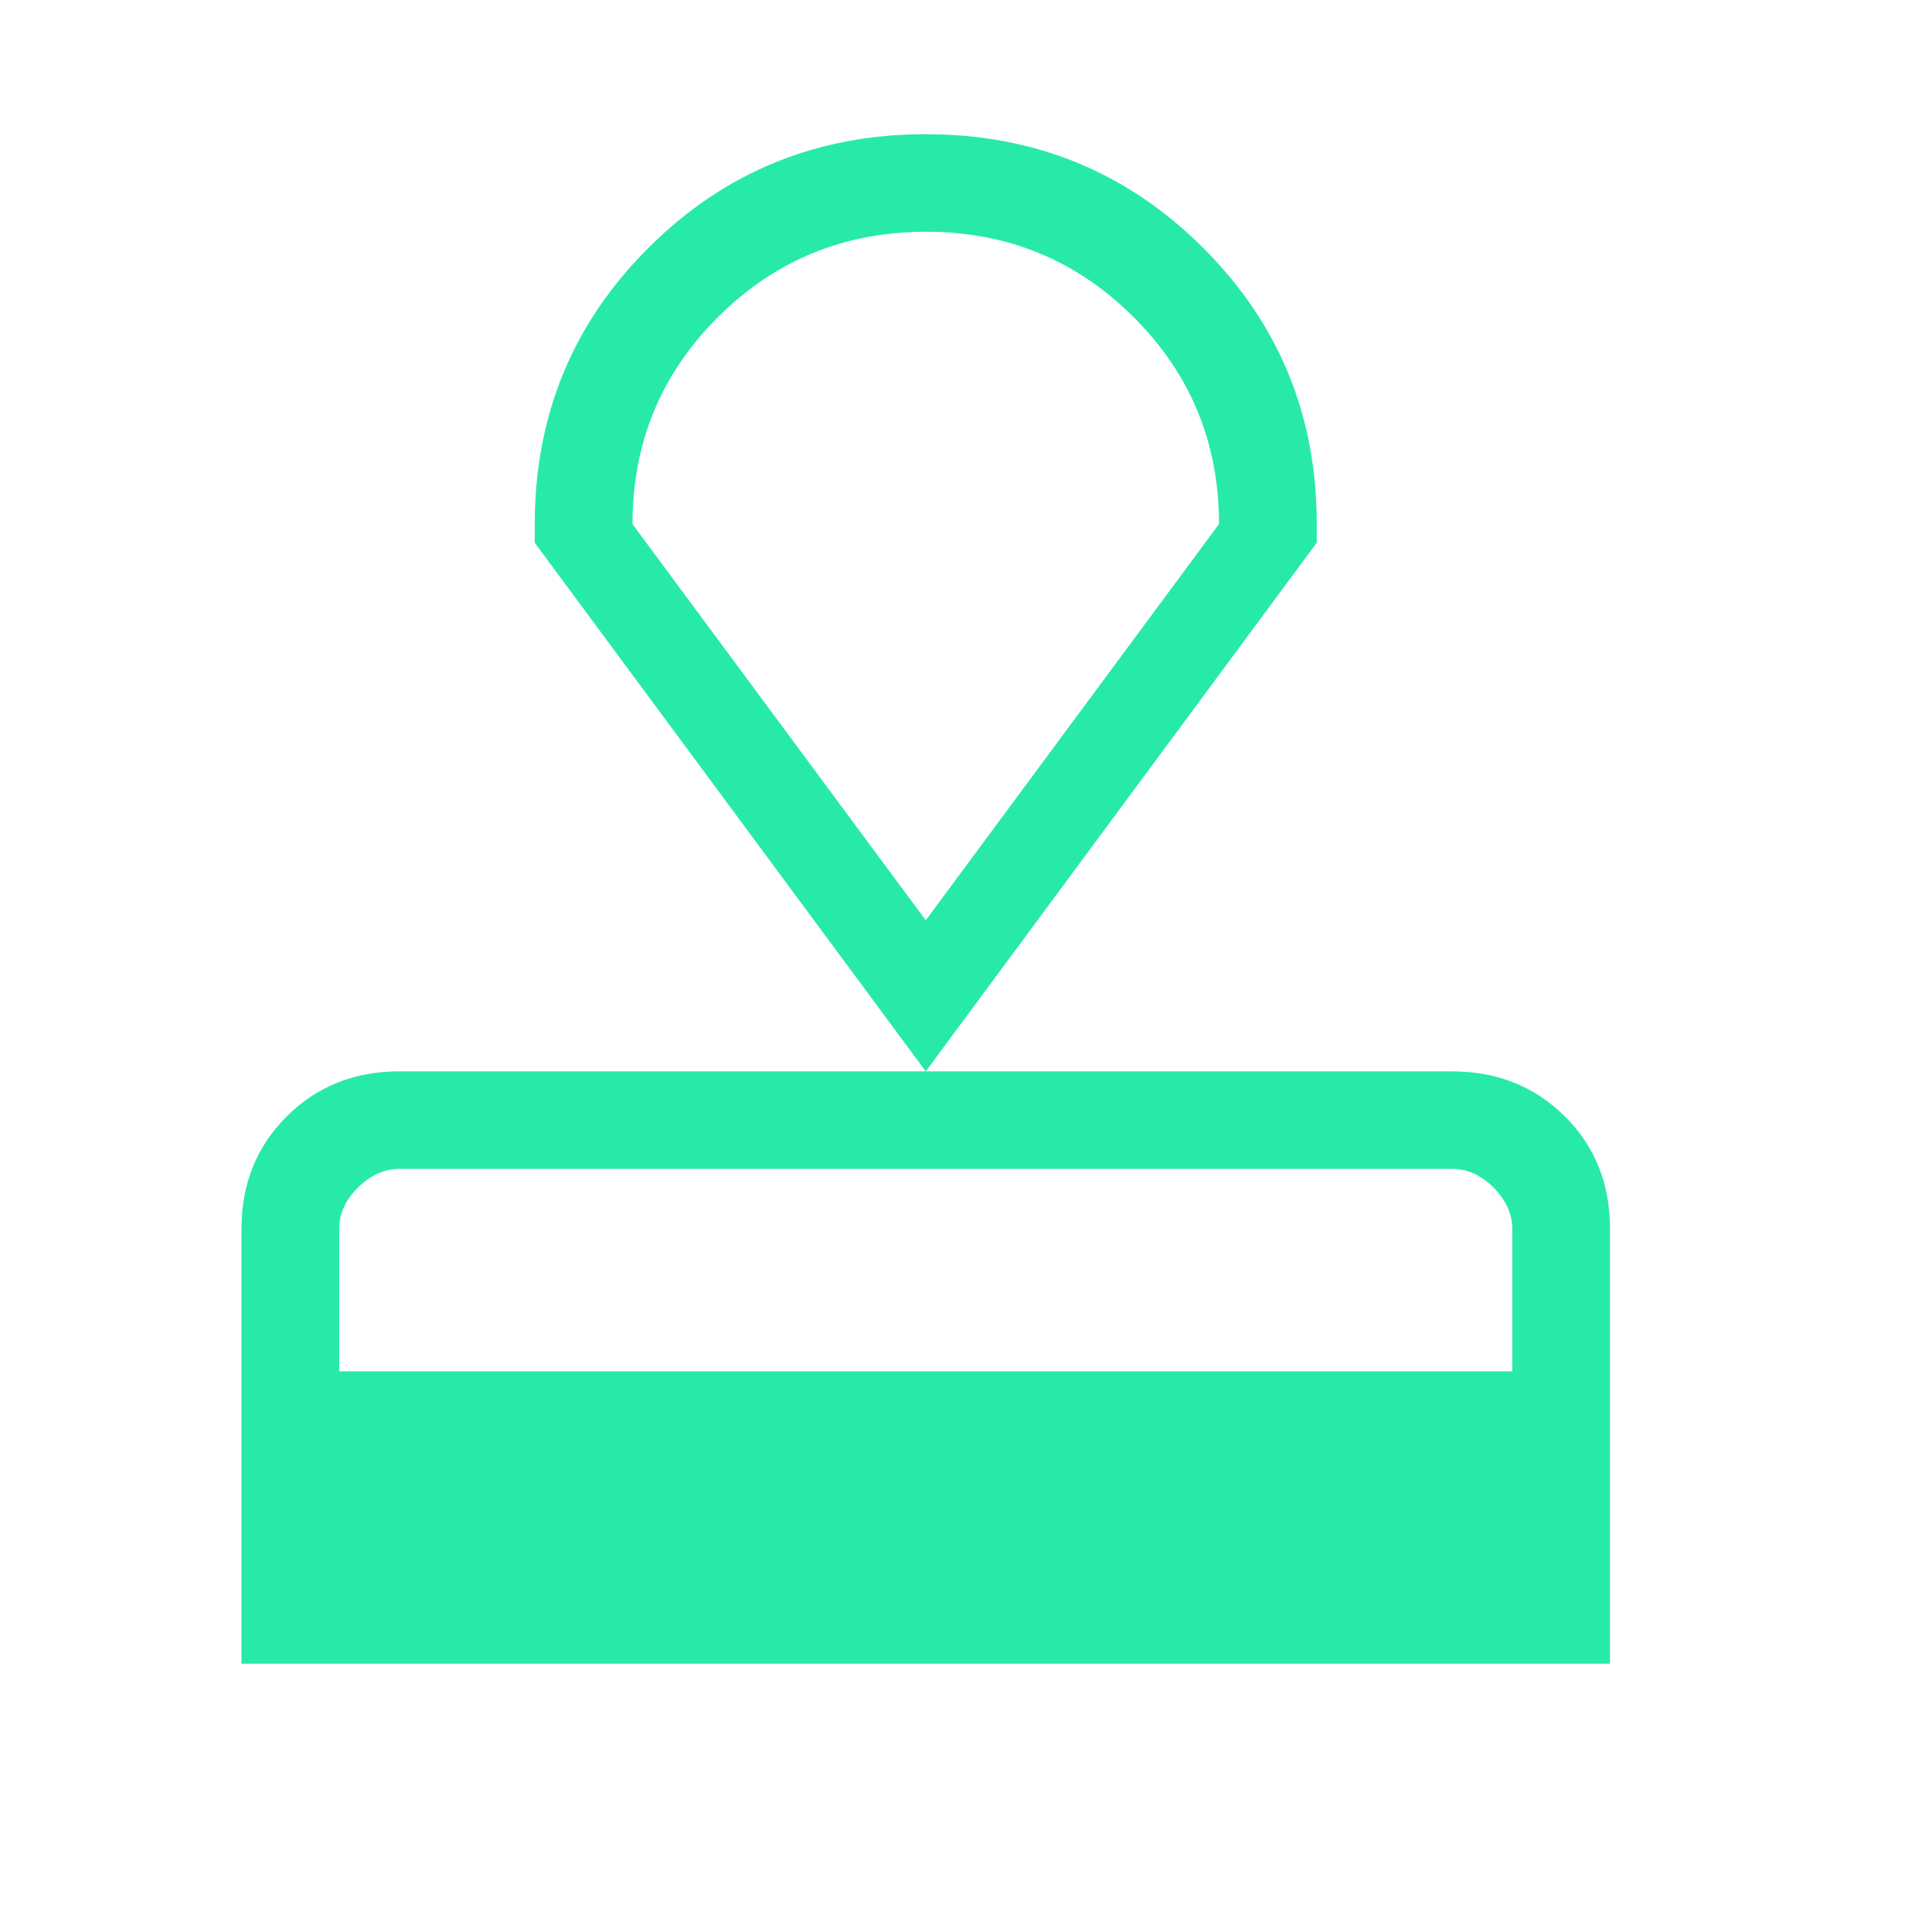<svg width="24" height="24" viewBox="0 0 24 24" fill="none" xmlns="http://www.w3.org/2000/svg">
<path d="M3 20.667V15.264C3 14.707 3.187 14.242 3.562 13.868C3.937 13.495 4.404 13.308 4.962 13.309H18.039C18.598 13.309 19.064 13.496 19.439 13.868C19.814 14.241 20.001 14.707 20 15.264V20.667H3ZM4.214 17.035H18.786V15.264C18.786 15.079 18.708 14.908 18.553 14.752C18.397 14.597 18.226 14.519 18.038 14.52H4.962C4.775 14.52 4.604 14.597 4.447 14.752C4.291 14.907 4.213 15.078 4.214 15.264V17.035ZM11.5 13.309L6.643 6.743V6.51C6.643 5.161 7.114 4.017 8.057 3.077C9 2.137 10.147 1.667 11.5 1.667C12.853 1.667 14.001 2.137 14.944 3.077C15.887 4.018 16.358 5.162 16.357 6.51V6.742L11.5 13.309ZM11.5 11.432L15.143 6.51C15.143 5.501 14.789 4.643 14.08 3.937C13.372 3.231 12.512 2.878 11.5 2.879C10.488 2.88 9.628 3.233 8.92 3.938C8.211 4.644 7.857 5.501 7.857 6.511L11.5 11.432Z" fill="#27EAA9"/>
</svg>
